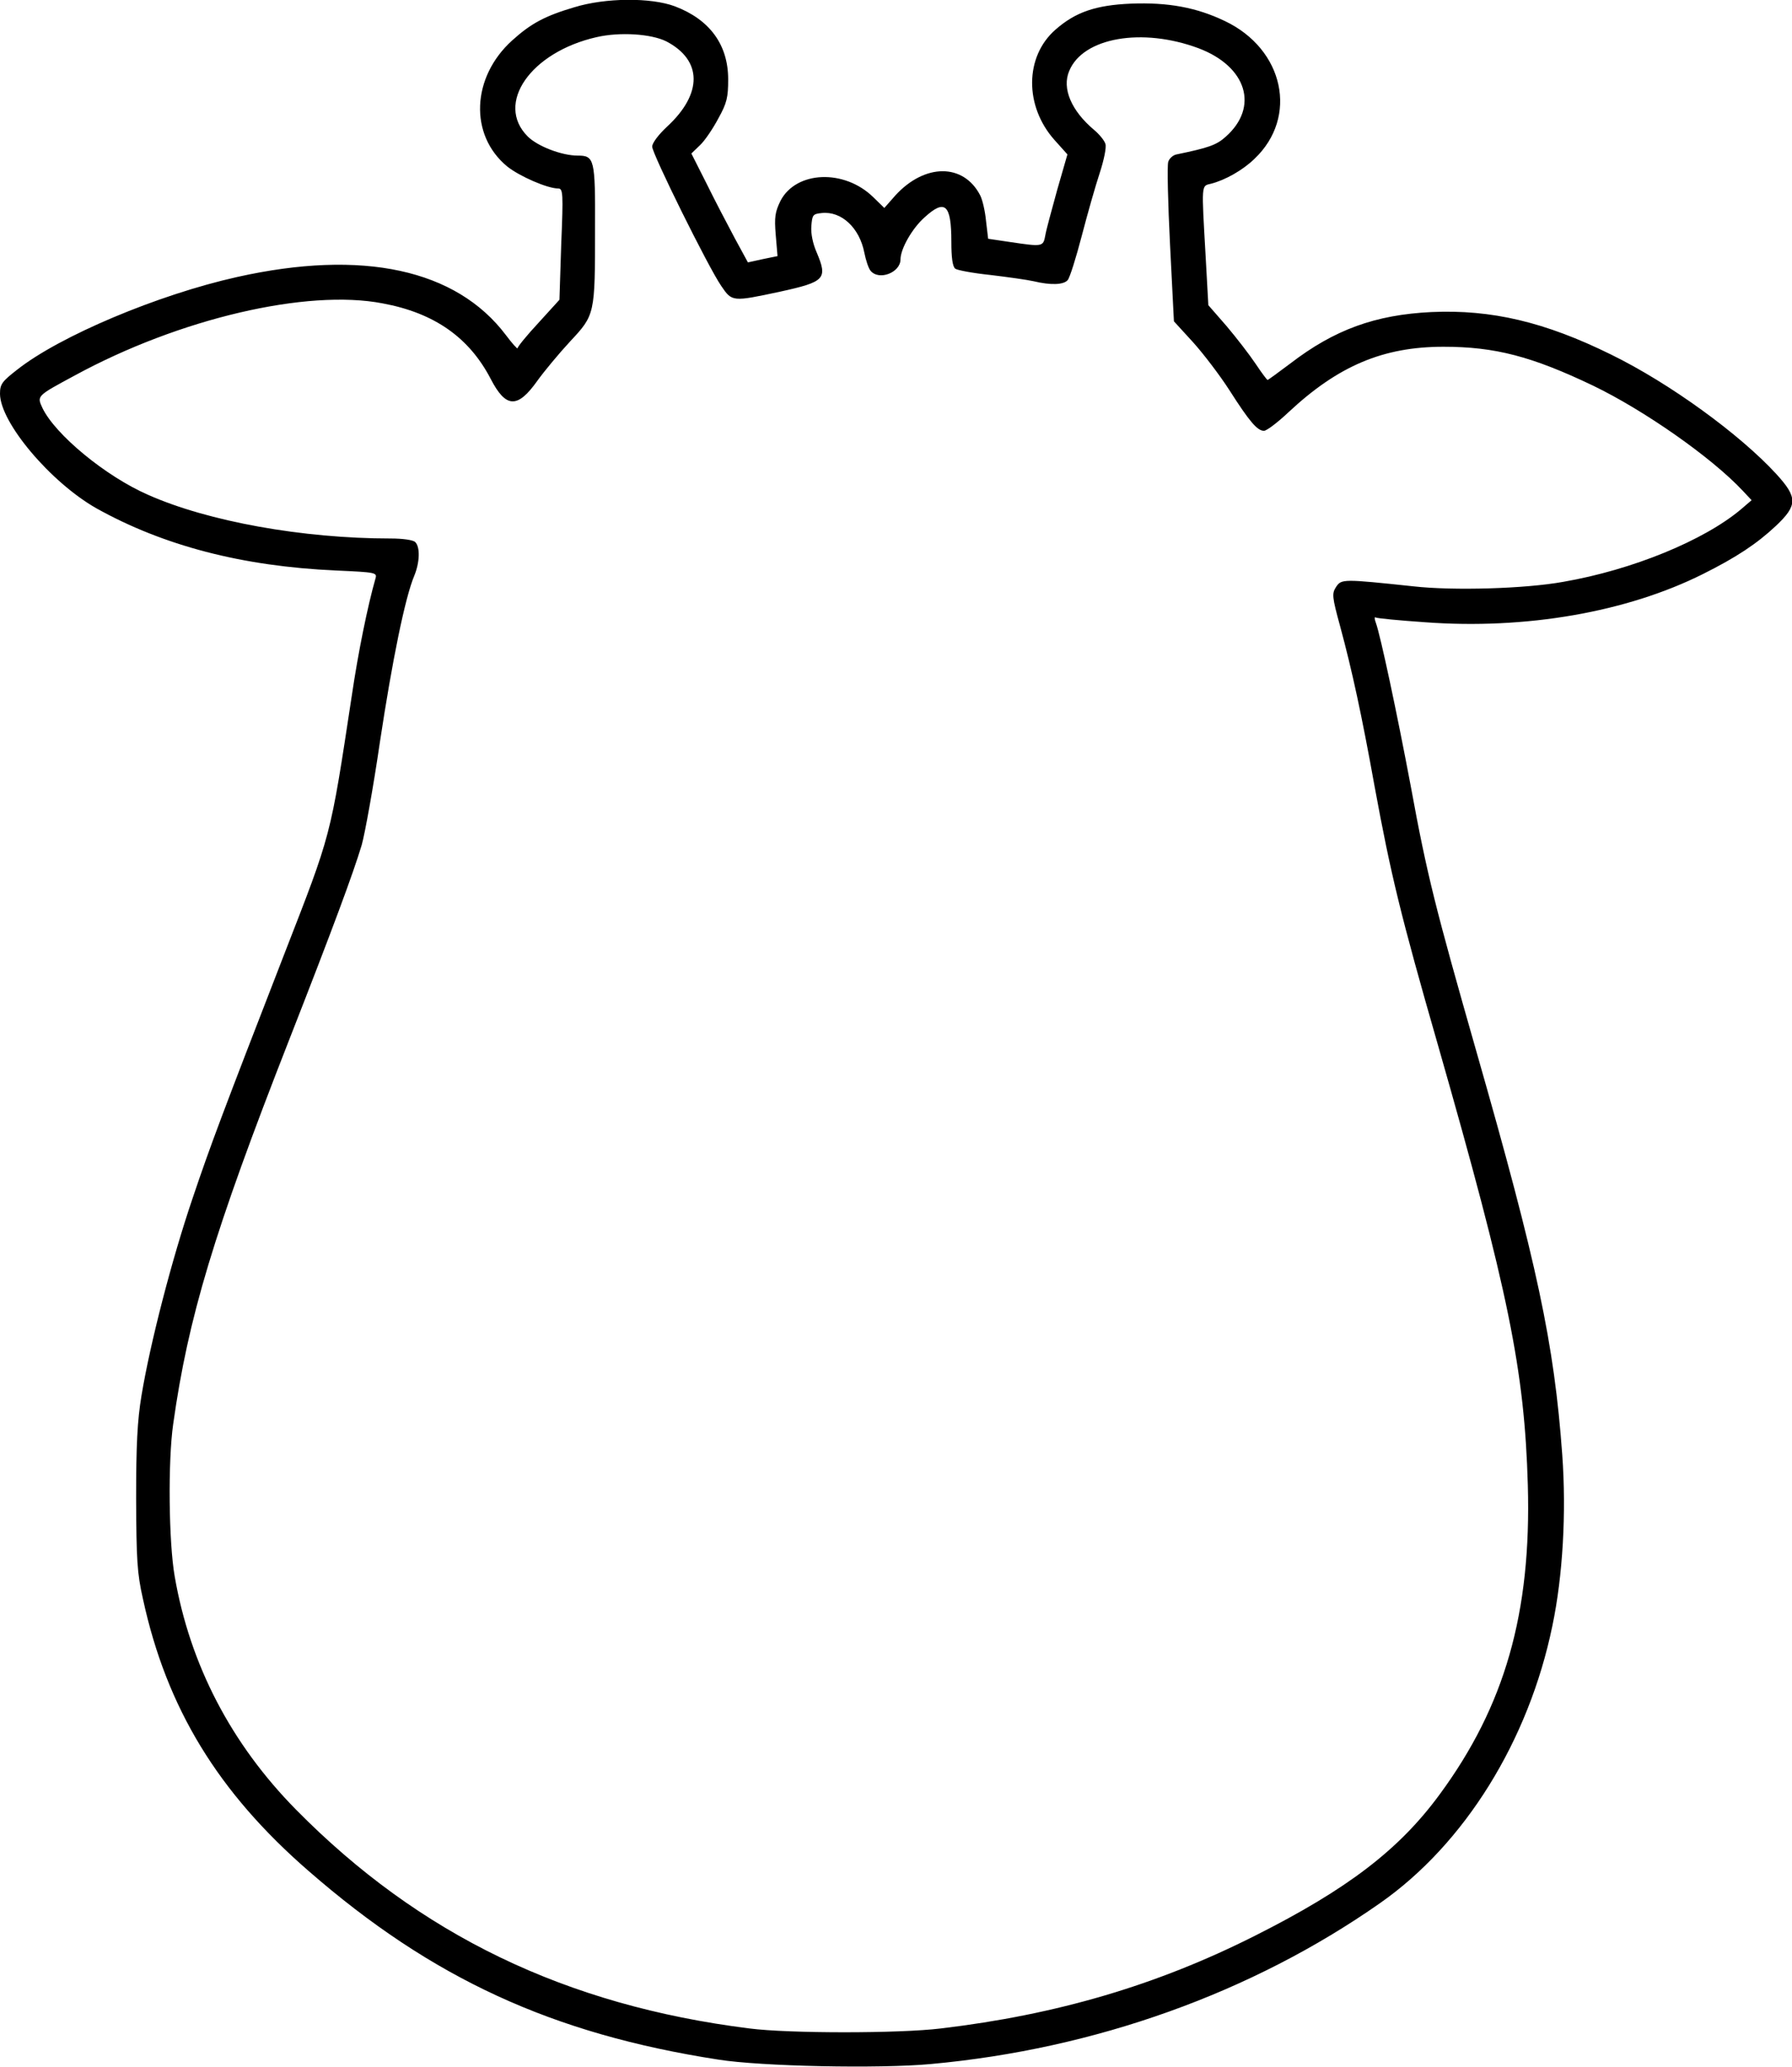 <?xml version="1.0" encoding="UTF-8" standalone="yes"?>
<svg version="1.0" xmlns="http://www.w3.org/2000/svg" width="158.464mm" height="182.811mm" viewBox="0 0 599 691" preserveAspectRatio="xMidYMid meet">
  <g transform="translate(0,691) scale(0.1,-0.1)" fill="#000000" stroke="none">
    <path d="M1920 6886 c-98 -29 -145 -54 -208 -111 -136 -123 -144 -316 -17
-421 41 -33 135 -74 171 -74 16 0 17 -16 10 -186 l-6 -186 -70 -77 c-39 -42
-70 -80 -70 -85 0 -4 -18 16 -39 44 -166 220 -479 288 -899 194 -264 -59 -592
-197 -735 -310 -50 -39 -57 -48 -57 -80 0 -96 169 -296 322 -383 224 -125 487
-194 801 -208 134 -6 138 -7 132 -27 -26 -91 -58 -248 -79 -391 -73 -480 -67
-456 -226 -865 -208 -536 -247 -640 -306 -815 -70 -206 -142 -485 -171 -660
-14 -84 -18 -165 -18 -345 1 -204 3 -248 23 -336 79 -364 251 -646 554 -909
412 -359 814 -544 1368 -630 144 -23 539 -31 711 -15 549 50 1074 238 1502
538 283 198 497 543 576 927 35 167 47 378 33 572 -27 372 -83 635 -287 1348
-137 480 -165 590 -219 885 -47 250 -102 507 -117 548 -5 13 -5 21 -1 18 5 -3
79 -10 165 -16 338 -25 675 34 929 161 114 57 181 102 244 161 73 69 73 95 2
173 -123 134 -357 304 -553 400 -221 109 -400 151 -600 142 -188 -9 -325 -59
-472 -172 -40 -30 -74 -55 -76 -55 -2 0 -20 24 -40 54 -20 30 -64 87 -97 126
l-61 70 -9 163 c-14 246 -15 235 18 243 47 12 106 45 145 83 148 140 99 367
-99 461 -94 45 -189 63 -314 58 -117 -5 -185 -28 -252 -87 -103 -90 -104 -256
-3 -369 l43 -48 -34 -118 c-18 -66 -37 -134 -40 -153 -7 -38 -9 -38 -117 -22
l-74 11 -7 59 c-3 33 -12 72 -20 87 -56 107 -185 106 -283 -1 l-37 -42 -37 36
c-97 95 -258 88 -310 -12 -18 -37 -21 -54 -16 -114 l6 -71 -49 -10 -50 -11
-44 81 c-24 45 -67 127 -94 182 l-51 101 29 28 c16 15 43 55 61 89 29 52 33
71 33 131 0 116 -62 200 -178 244 -80 30 -232 29 -336 -3z m307 -114 c121 -63
122 -175 3 -285 -29 -27 -50 -55 -50 -67 0 -24 188 -404 231 -466 36 -53 37
-53 196 -19 151 33 160 43 123 131 -13 29 -20 64 -18 88 3 38 5 41 35 44 66 7
126 -50 142 -132 5 -25 14 -53 21 -61 28 -34 100 -6 100 38 0 35 39 104 81
141 68 62 89 43 89 -82 0 -52 4 -83 13 -90 6 -5 59 -15 117 -21 58 -7 123 -16
145 -21 58 -14 101 -12 114 4 7 8 28 75 47 148 19 73 46 168 60 210 14 43 23
86 19 97 -3 11 -20 32 -38 47 -76 64 -108 139 -83 197 46 112 244 146 432 76
162 -61 203 -197 91 -296 -31 -28 -58 -37 -164 -59 -12 -2 -25 -14 -28 -25 -4
-12 -1 -137 6 -277 l13 -256 64 -70 c35 -39 90 -111 122 -161 67 -105 93 -135
115 -135 9 0 46 28 83 63 165 154 315 218 517 218 172 0 295 -32 500 -130 170
-82 395 -239 500 -351 l30 -32 -35 -30 c-123 -104 -363 -203 -595 -243 -127
-23 -367 -30 -500 -15 -236 25 -241 25 -259 -2 -14 -22 -14 -31 14 -133 39
-144 72 -296 115 -535 54 -293 86 -427 212 -865 236 -825 289 -1086 300 -1470
12 -427 -77 -738 -295 -1034 -135 -184 -307 -316 -617 -472 -329 -166 -663
-264 -1050 -310 -139 -17 -508 -17 -640 0 -614 77 -1103 313 -1515 731 -217
220 -355 485 -406 780 -20 114 -23 385 -5 510 50 355 135 639 388 1285 148
378 213 554 242 650 11 39 39 194 61 345 41 271 84 483 115 556 18 44 20 95 3
112 -7 7 -41 12 -83 12 -293 0 -610 57 -810 146 -142 62 -310 201 -353 290
-19 41 -20 40 108 109 349 190 776 290 1029 241 173 -32 289 -114 361 -252 51
-99 90 -100 156 -7 23 32 72 91 109 131 84 90 84 90 84 379 1 232 -2 243 -58
243 -53 0 -134 31 -167 64 -110 110 10 282 230 332 78 18 183 11 233 -14z"/>
  </g>
</svg>